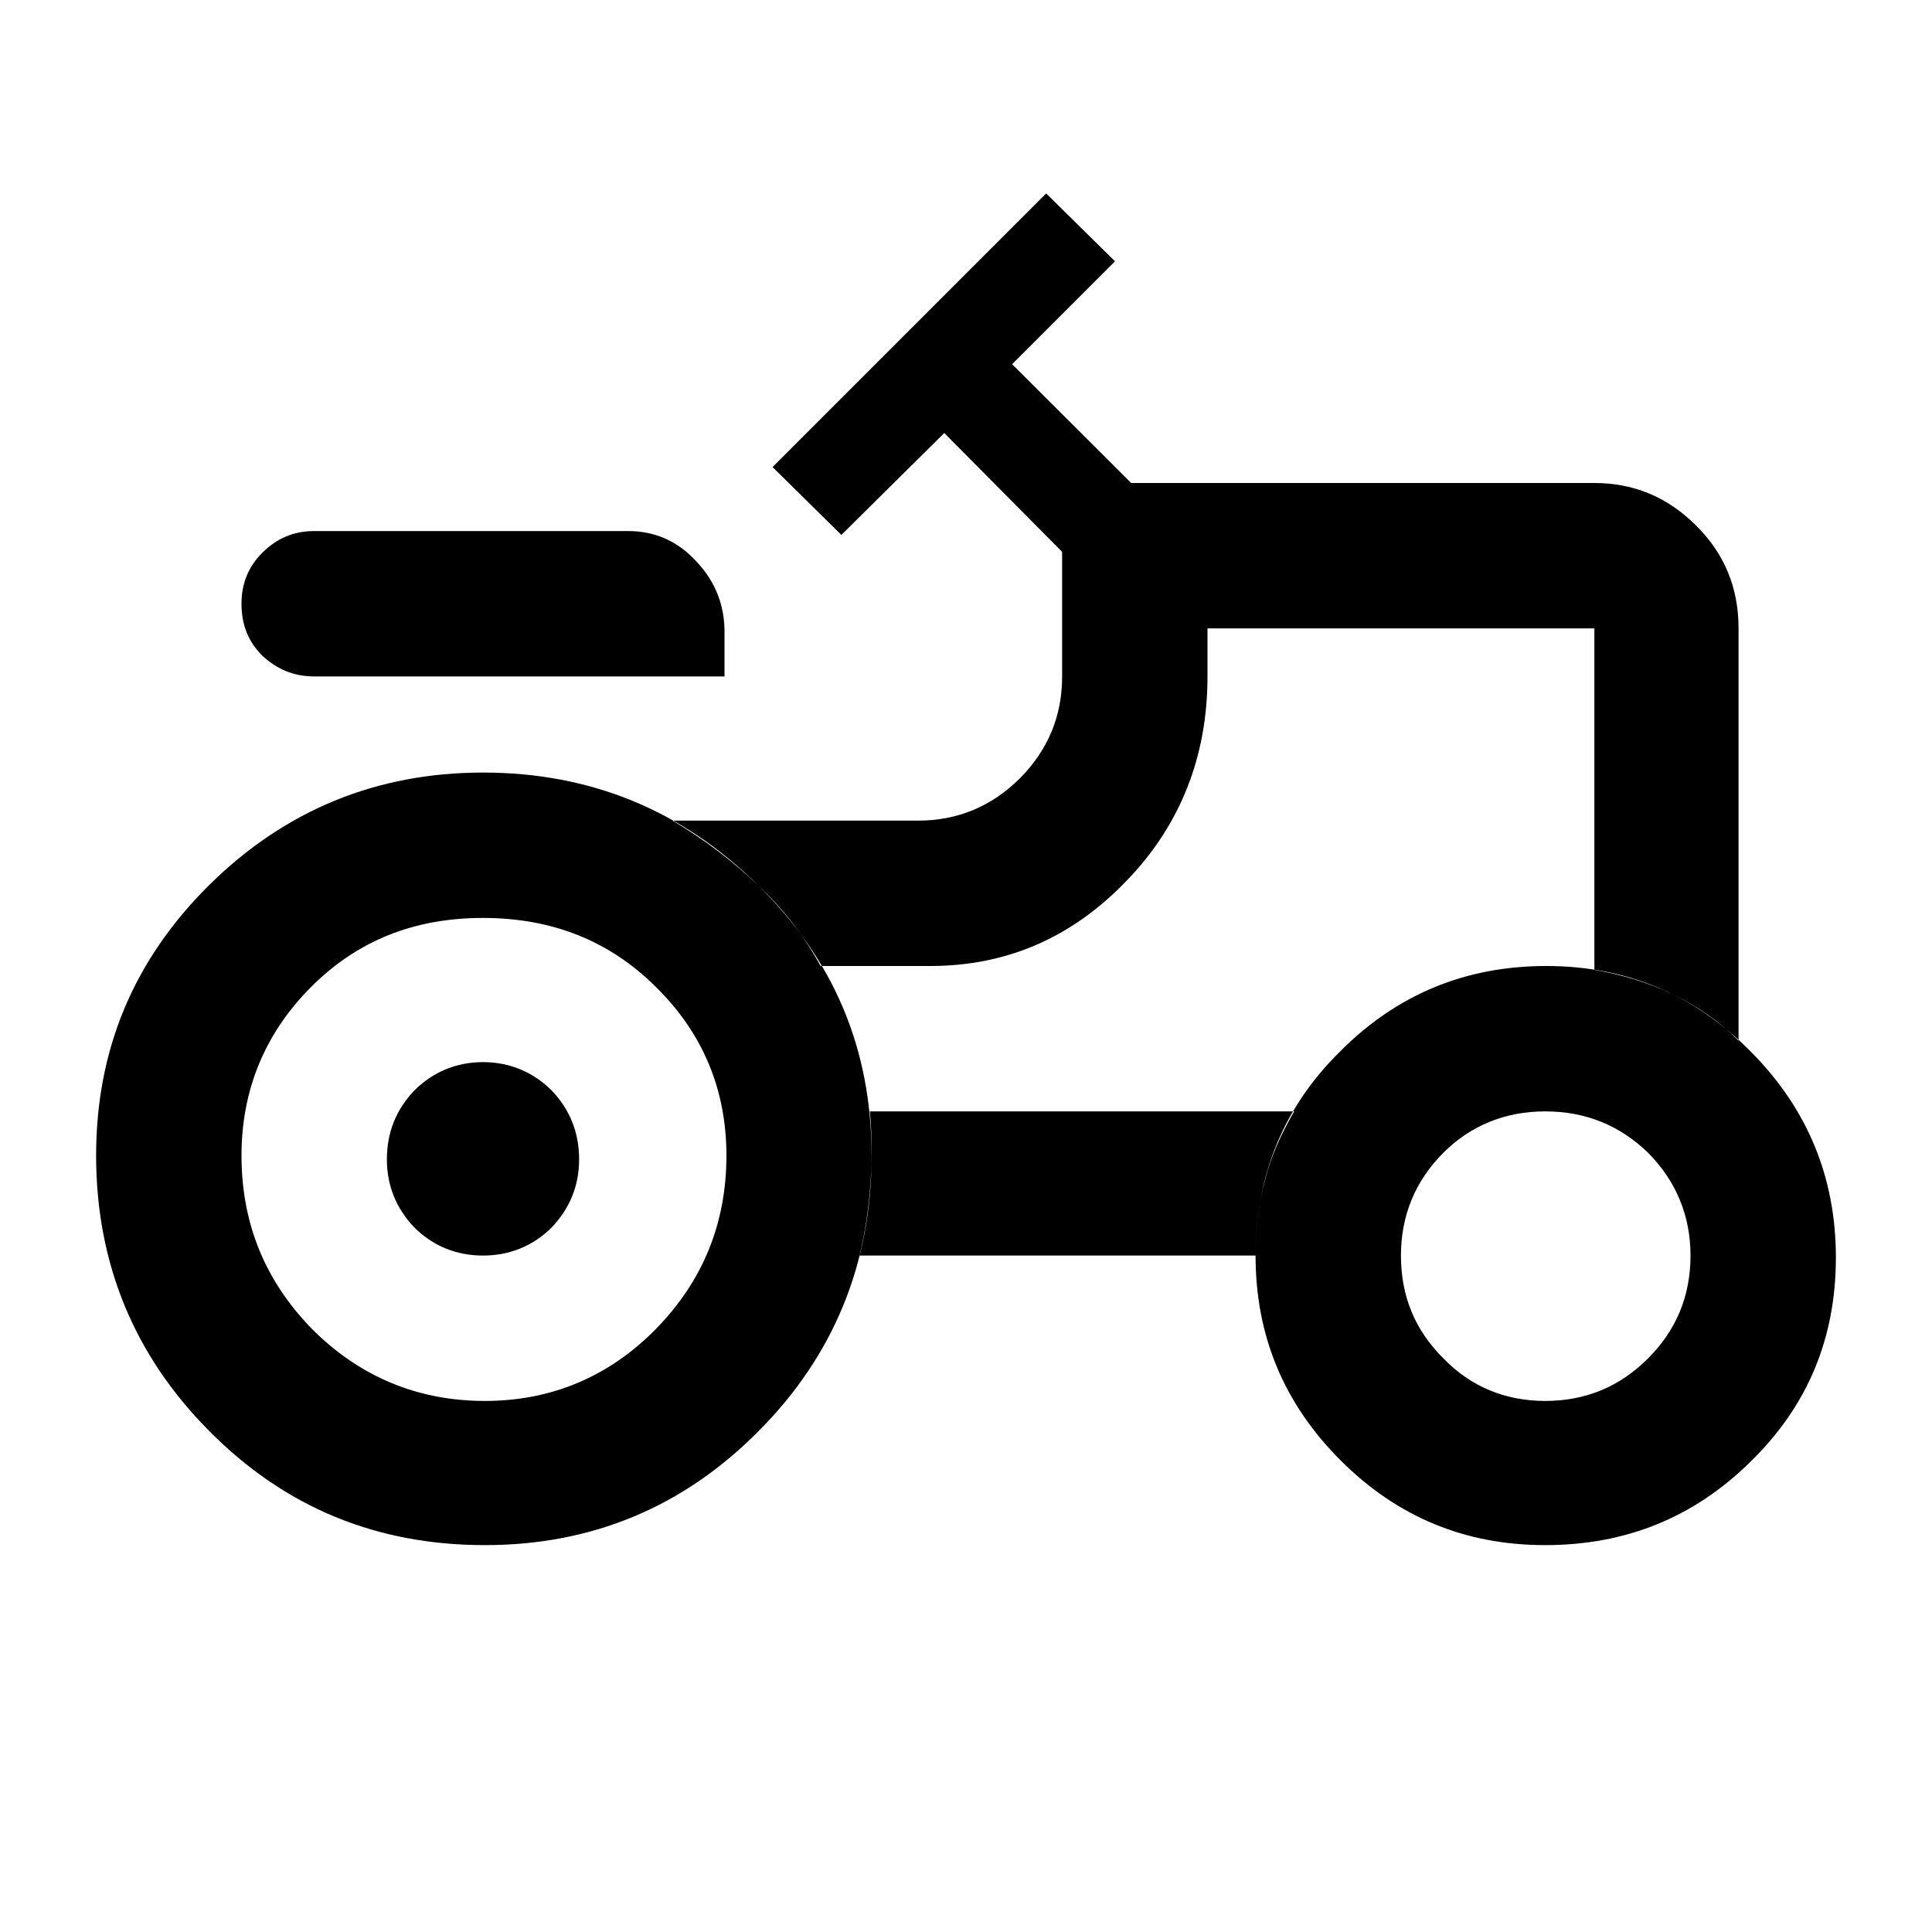 <?xml version="1.0" encoding="UTF-8"?>
<svg xmlns="http://www.w3.org/2000/svg" xmlns:xlink="http://www.w3.org/1999/xlink" width="8px" height="8px" viewBox="0 0 8 8" version="1.1">
<g id="surface1">
<path style=" stroke:none;fill-rule:nonzero;fill:rgb(0%,0%,0%);fill-opacity:1;" d="M 1.301 2.801 C 1.215 2.801 1.145 2.77 1.086 2.715 C 1.027 2.656 1 2.586 1 2.5 C 1 2.418 1.027 2.348 1.086 2.289 C 1.145 2.23 1.215 2.199 1.301 2.199 L 2.602 2.199 C 2.707 2.199 2.801 2.238 2.875 2.316 C 2.953 2.395 2.996 2.488 3 2.602 L 3 2.801 Z M 2.008 5.801 C 2.285 5.801 2.523 5.699 2.715 5.504 C 2.91 5.305 3.008 5.066 3.008 4.785 C 3.008 4.512 2.91 4.277 2.715 4.086 C 2.523 3.895 2.285 3.801 2 3.801 C 1.715 3.801 1.48 3.895 1.289 4.086 C 1.098 4.277 1 4.512 1 4.785 C 1 5.066 1.098 5.305 1.293 5.504 C 1.488 5.699 1.727 5.801 2.008 5.801 Z M 6.398 5.801 C 6.566 5.801 6.707 5.742 6.824 5.625 C 6.941 5.508 7 5.367 7 5.199 C 7 5.035 6.941 4.891 6.824 4.773 C 6.707 4.66 6.566 4.602 6.398 4.602 C 6.234 4.602 6.09 4.66 5.977 4.773 C 5.859 4.891 5.801 5.035 5.801 5.199 C 5.801 5.367 5.859 5.508 5.977 5.625 C 6.09 5.742 6.234 5.801 6.398 5.801 Z M 2 5.199 C 1.891 5.199 1.793 5.16 1.715 5.082 C 1.641 5.004 1.602 4.91 1.602 4.801 C 1.602 4.688 1.641 4.594 1.715 4.516 C 1.793 4.438 1.891 4.398 2 4.398 C 2.109 4.398 2.207 4.438 2.285 4.516 C 2.359 4.594 2.398 4.688 2.398 4.801 C 2.398 4.91 2.359 5.004 2.285 5.082 C 2.207 5.16 2.109 5.199 2 5.199 Z M 6.602 4.016 C 6.711 4.035 6.82 4.066 6.926 4.117 C 7.031 4.168 7.121 4.23 7.199 4.309 L 7.199 2.602 C 7.199 2.434 7.141 2.293 7.023 2.176 C 6.906 2.059 6.766 2 6.602 2 L 4.684 2 L 4.191 1.508 L 4.617 1.082 L 4.332 0.801 L 3.199 1.934 L 3.484 2.215 L 3.91 1.793 L 4.398 2.285 L 4.398 2.801 C 4.398 2.965 4.34 3.105 4.223 3.223 C 4.105 3.34 3.965 3.398 3.801 3.398 L 2.785 3.398 C 2.918 3.477 3.035 3.566 3.141 3.668 C 3.246 3.766 3.332 3.879 3.398 4 L 3.852 4 C 4.168 4 4.438 3.883 4.664 3.648 C 4.887 3.418 5 3.133 5 2.801 L 5 2.602 L 6.602 2.602 Z M 5.199 5.199 C 5.199 5.09 5.211 4.984 5.238 4.887 C 5.262 4.789 5.305 4.695 5.359 4.602 L 3.602 4.602 C 3.609 4.684 3.613 4.781 3.605 4.891 C 3.598 5.004 3.582 5.105 3.559 5.199 Z M 6.398 6.398 C 6.066 6.398 5.785 6.281 5.551 6.047 C 5.316 5.812 5.199 5.531 5.199 5.199 C 5.199 4.867 5.316 4.582 5.551 4.352 C 5.785 4.117 6.07 4 6.402 4 C 6.734 4 7.016 4.117 7.25 4.355 C 7.484 4.59 7.602 4.875 7.602 5.207 C 7.602 5.543 7.484 5.824 7.246 6.055 C 7.012 6.285 6.73 6.398 6.398 6.398 Z M 2.008 6.398 C 1.559 6.398 1.18 6.242 0.867 5.926 C 0.555 5.613 0.398 5.23 0.398 4.785 C 0.398 4.344 0.555 3.973 0.867 3.664 C 1.18 3.355 1.559 3.199 2 3.199 C 2.445 3.199 2.824 3.355 3.137 3.664 C 3.453 3.973 3.609 4.344 3.609 4.785 C 3.609 5.23 3.453 5.613 3.141 5.926 C 2.828 6.242 2.449 6.398 2.008 6.398 Z M 5.227 3.602 Z M 5.227 3.602 "/>
</g>
</svg>
